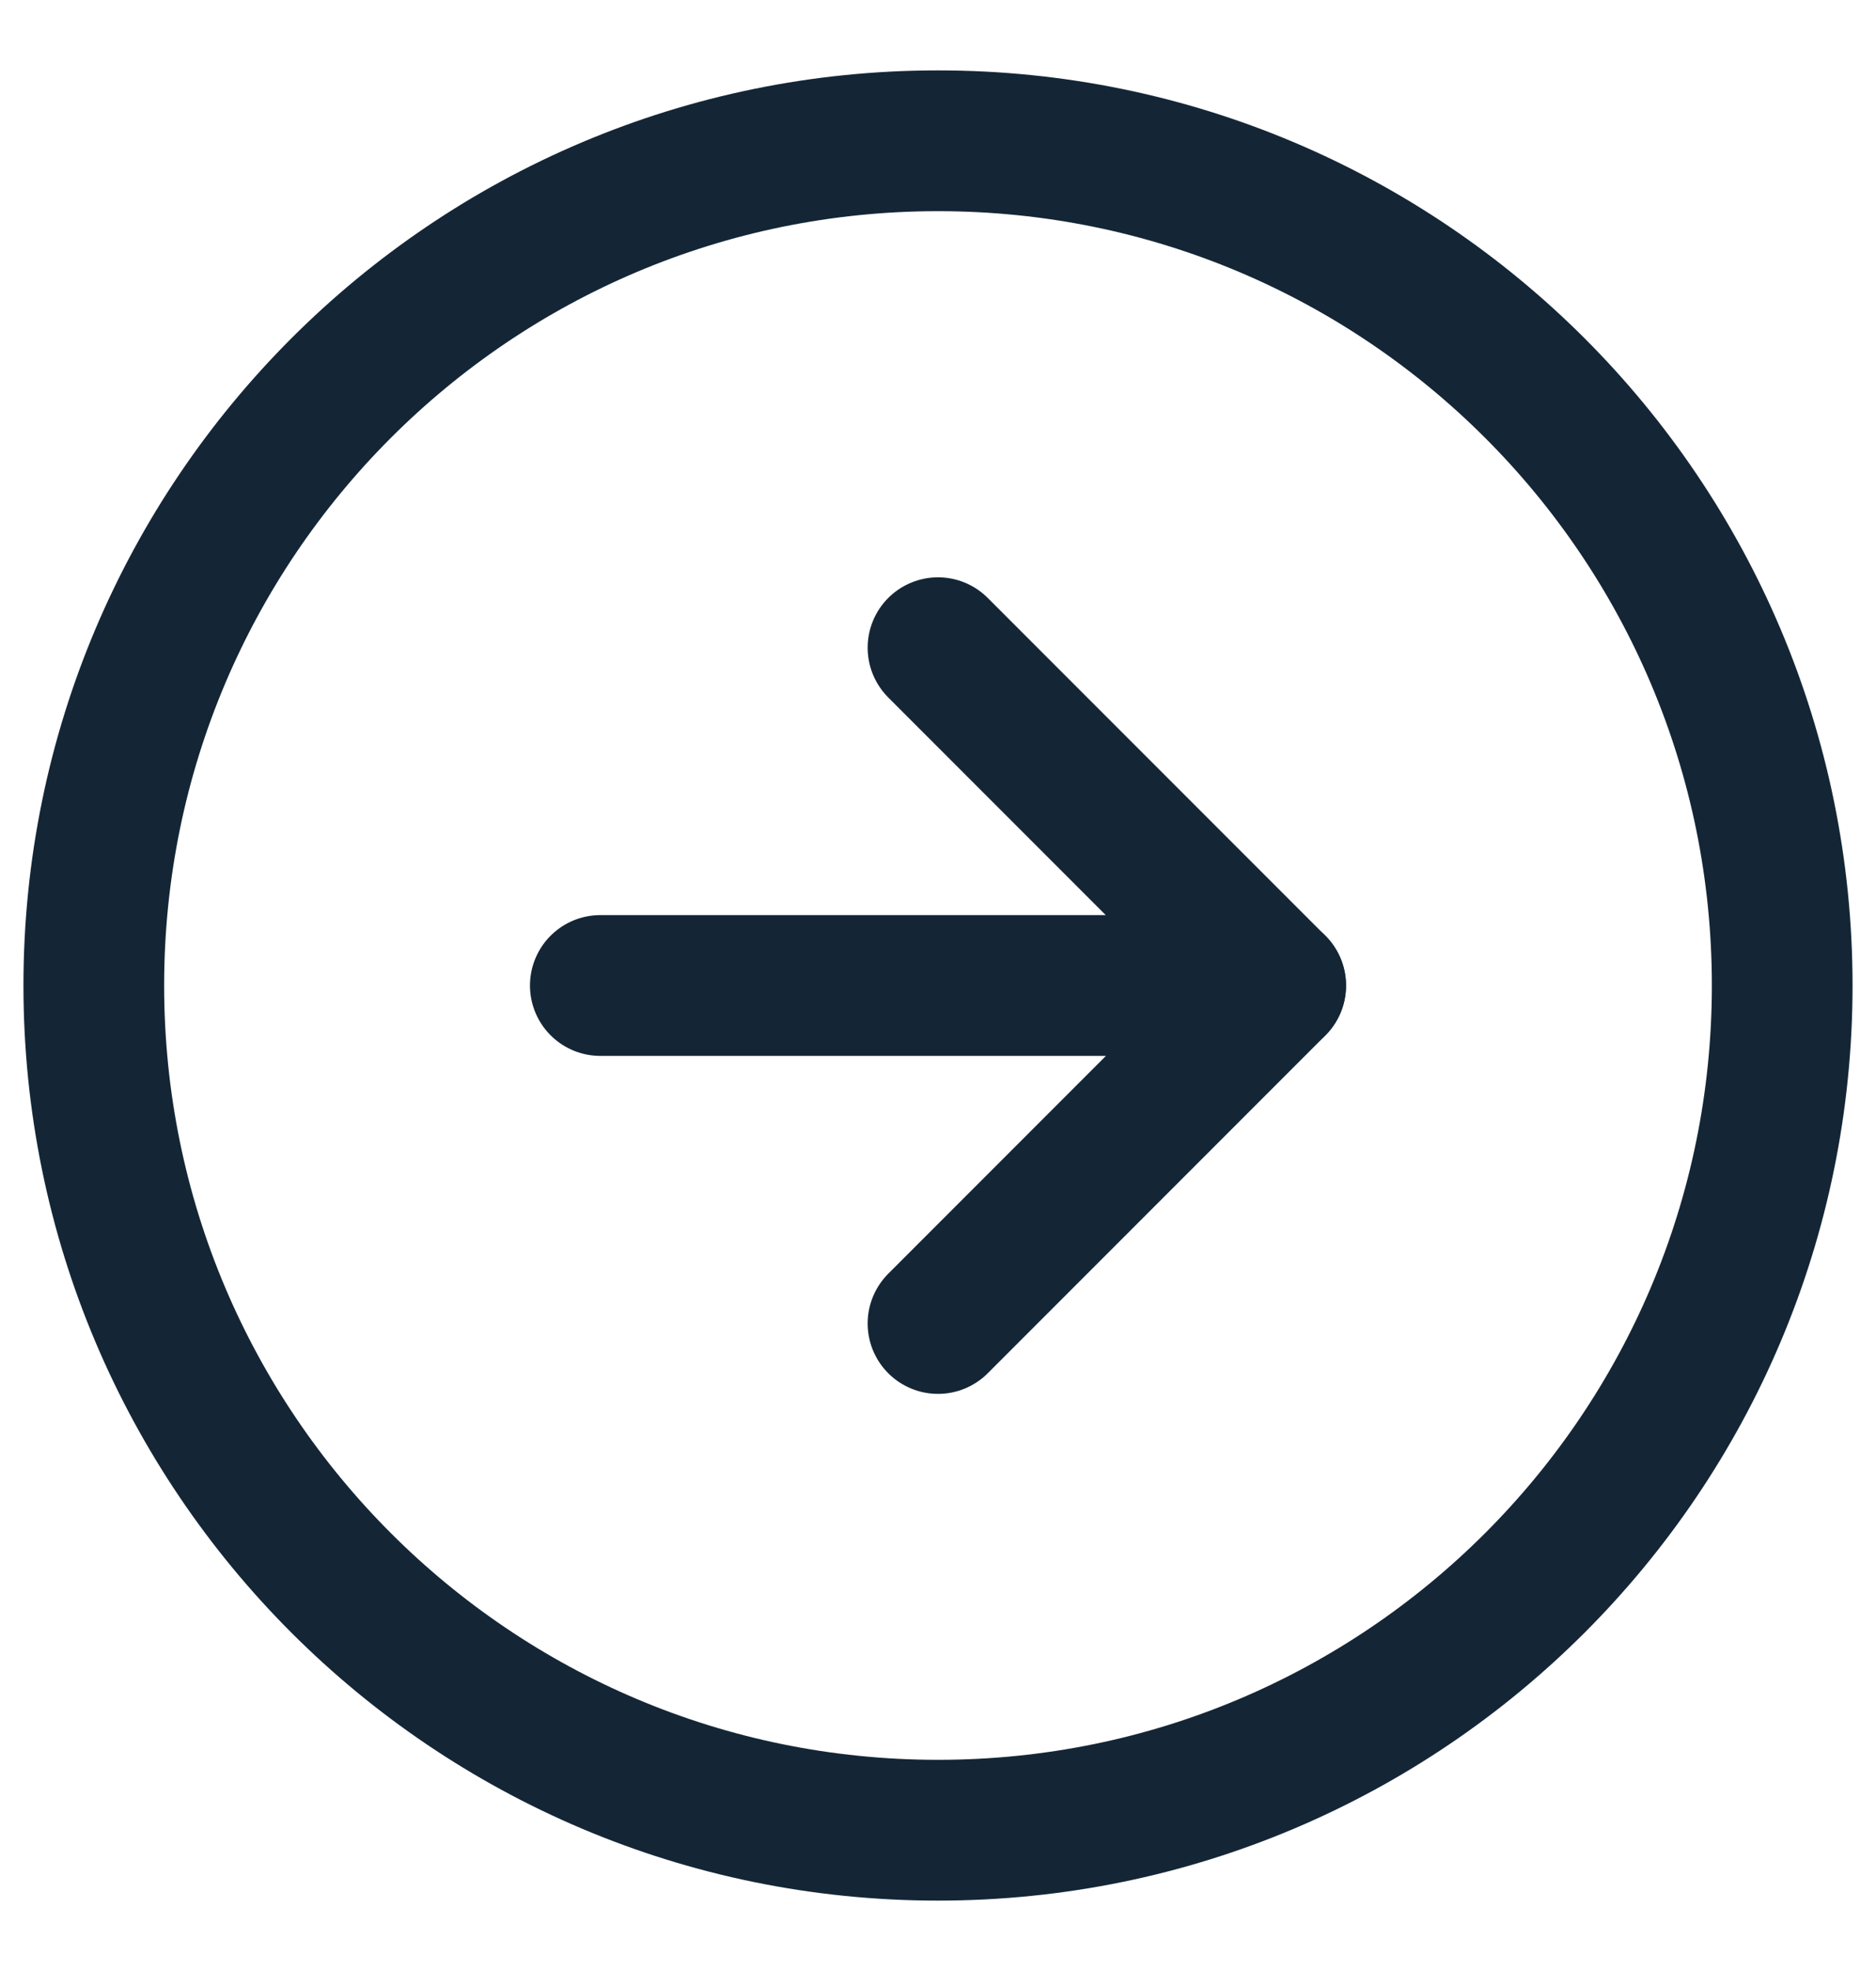 <svg width="20" height="21" viewBox="0 0 20 21" fill="none" xmlns="http://www.w3.org/2000/svg">
<path d="M10 19.5C14.971 19.5 19 15.471 19 10.5C19 5.529 14.971 1.5 10 1.5C5.029 1.5 1 5.529 1 10.5C1 15.471 5.029 19.5 10 19.5Z" stroke="#142636" stroke-width="1.5" stroke-linecap="round" stroke-linejoin="round"/>
<path d="M10 14.101L13.6 10.501L10 6.901" stroke="#142636" stroke-width="1.5" stroke-linecap="round" stroke-linejoin="round"/>
<path d="M6.4 10.5H13.6" stroke="#142636" stroke-width="1.5" stroke-linecap="round" stroke-linejoin="round"/>
</svg>
